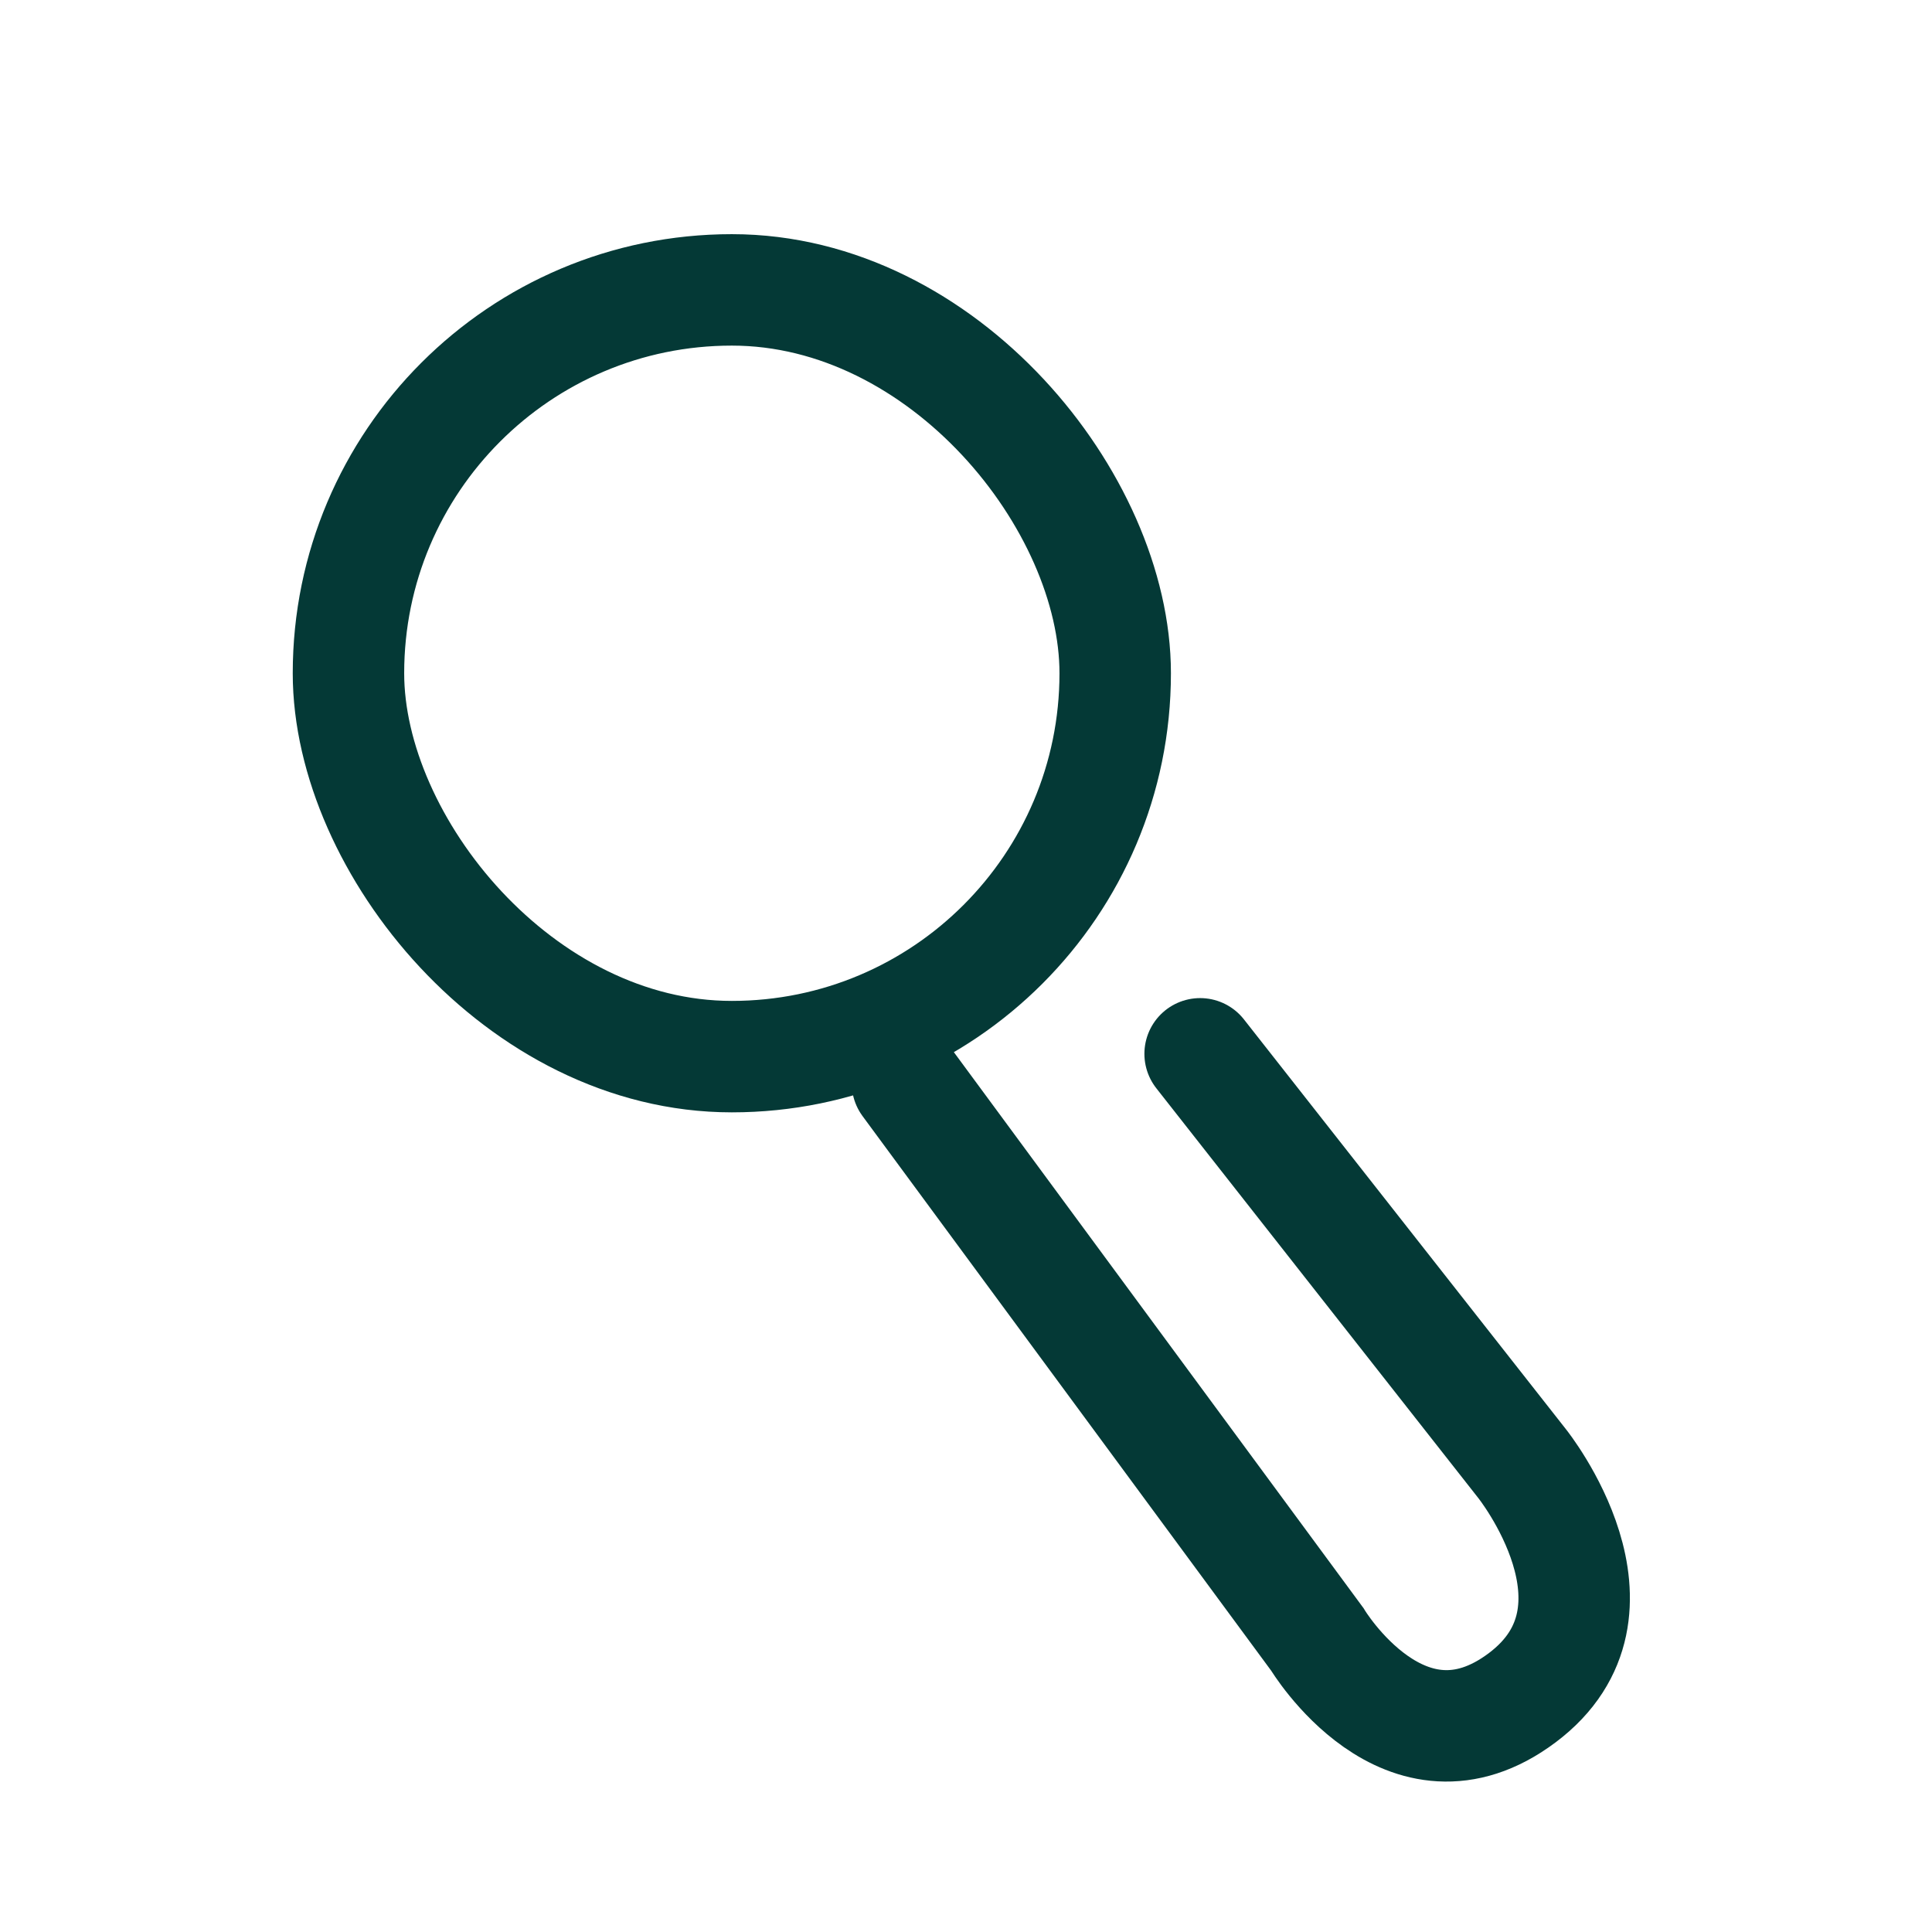 <svg width="22" height="22" viewBox="0 0 22 22" fill="none" xmlns="http://www.w3.org/2000/svg">
<path d="M13.666 12L17.333 16.667C17.333 16.667 18.666 18.333 17.333 19.333C16 20.333 15 18.667 15 18.667L10.333 12.333" stroke="#043936" stroke-width="1.269" stroke-linecap="round"/>
<rect x="3.968" y="3.301" width="8.731" height="8.731" rx="4.365" stroke="#043936" stroke-width="1.269"/>
</svg>
